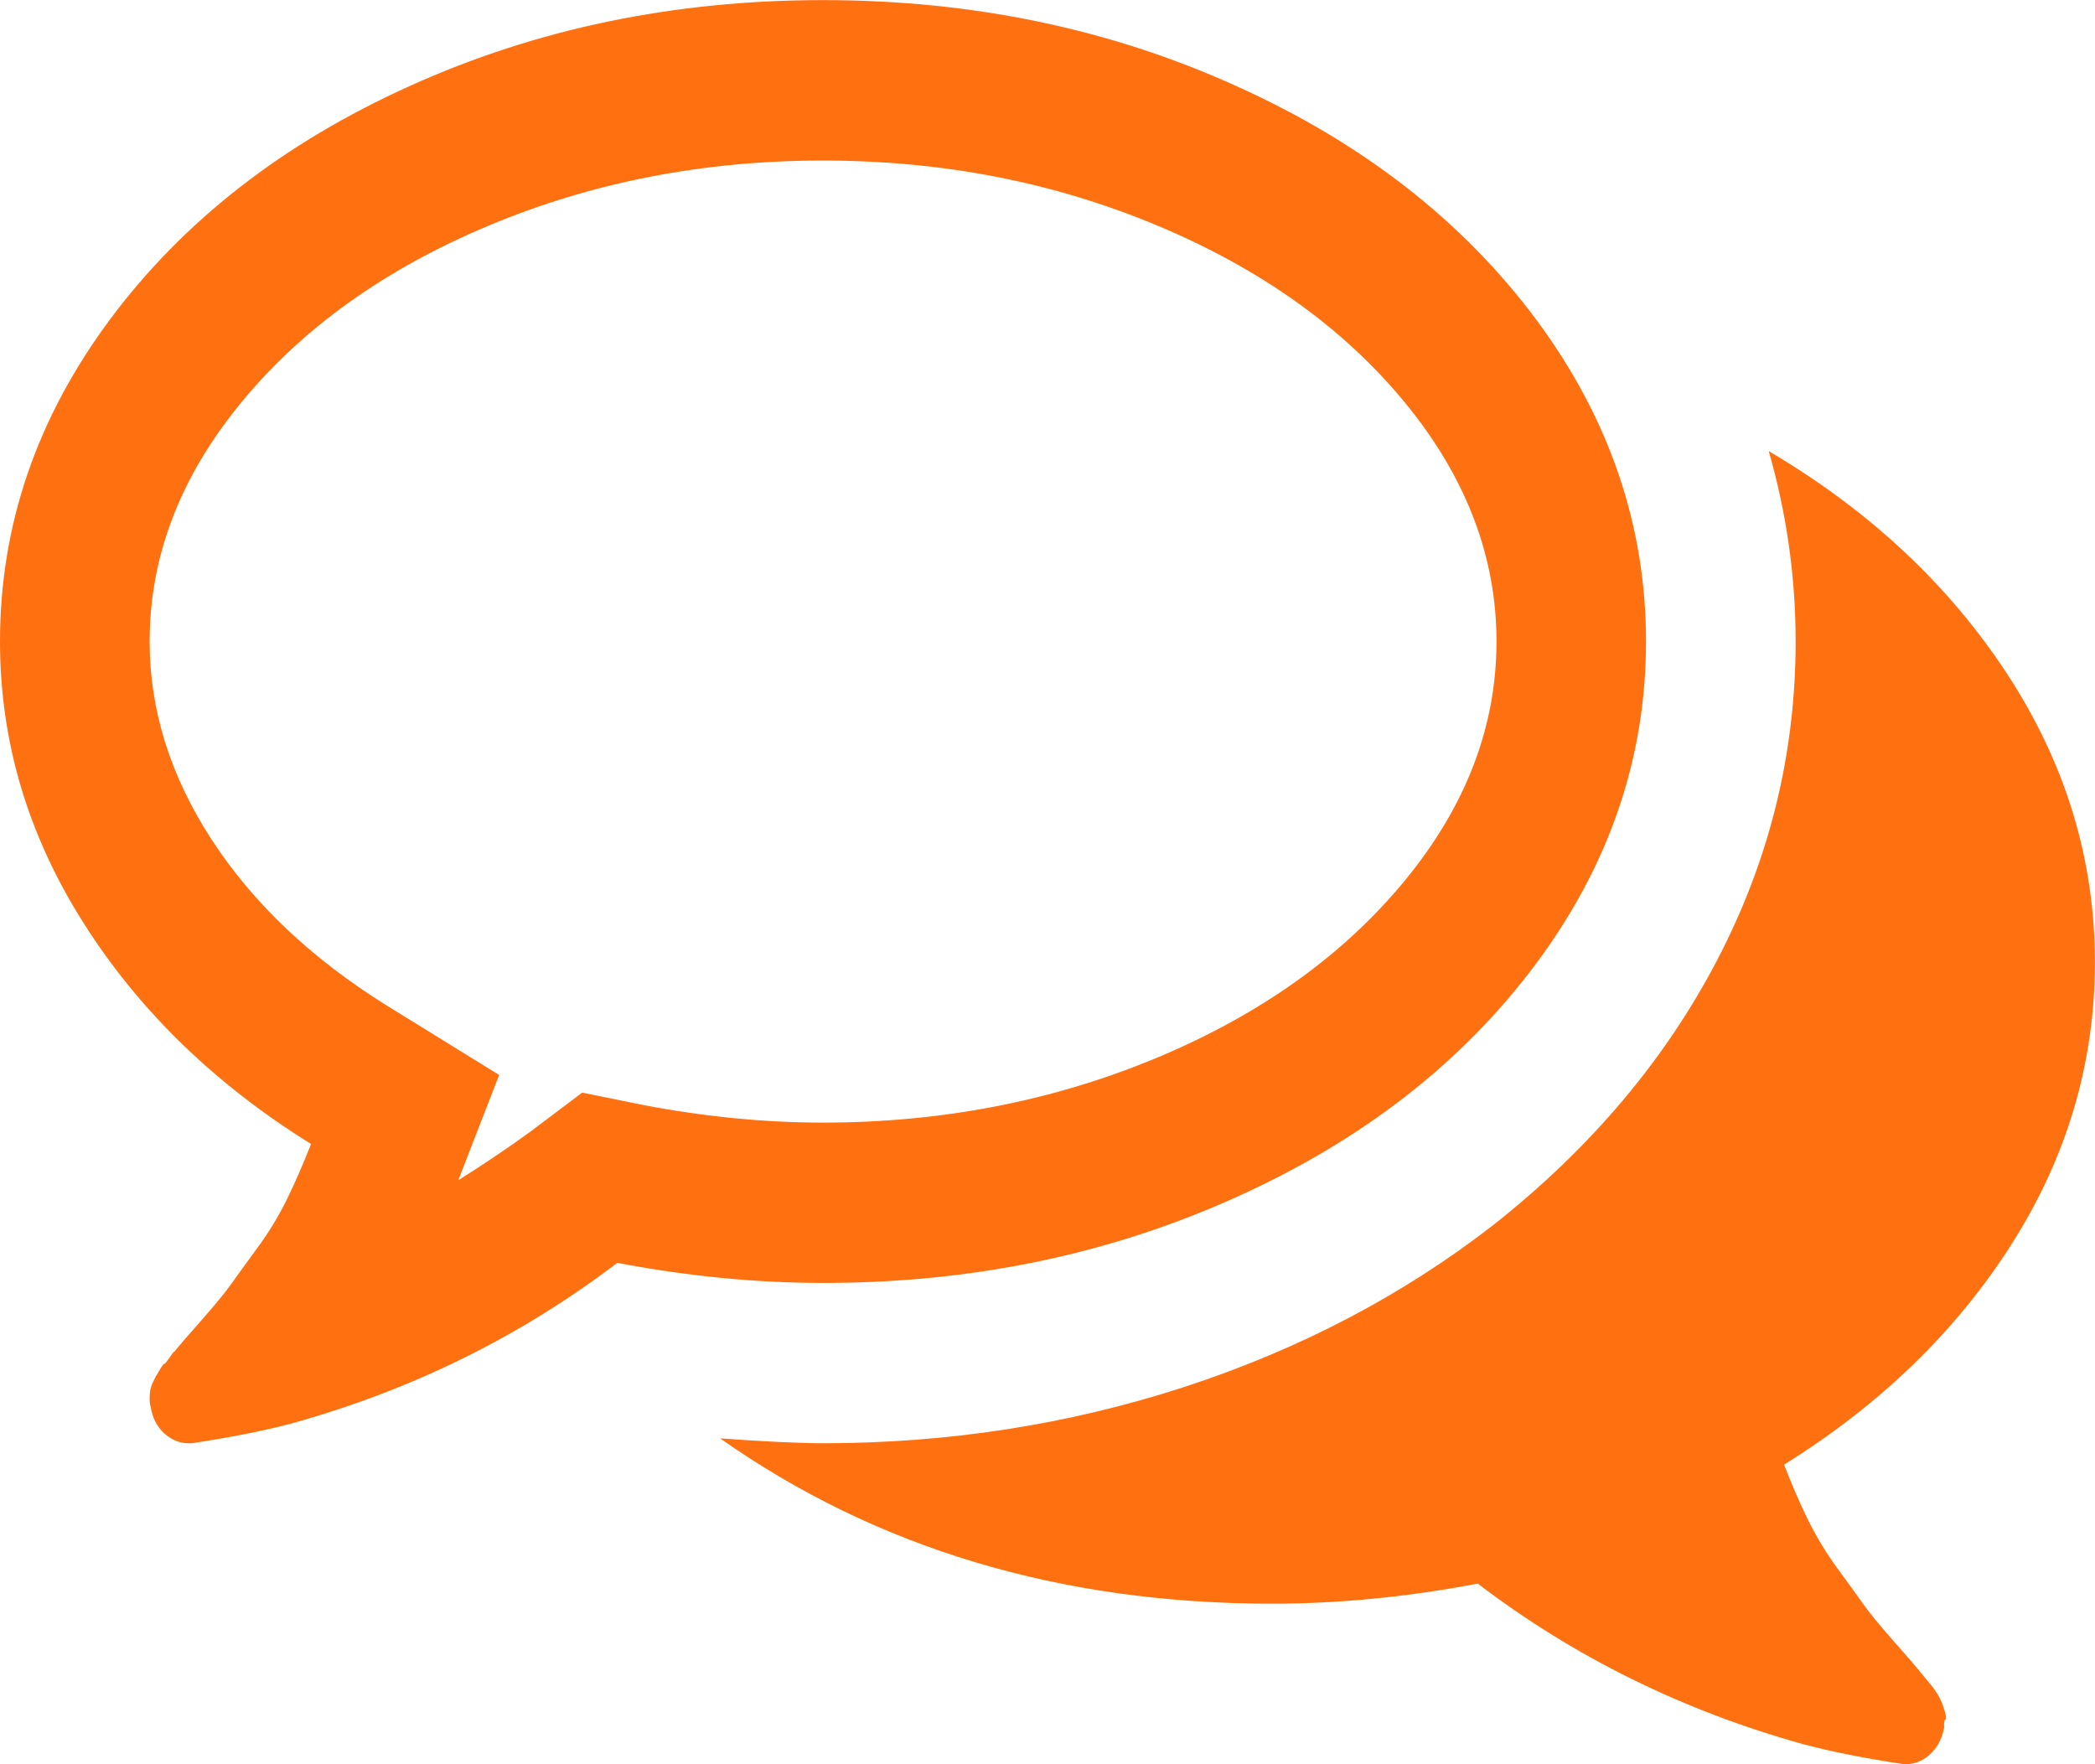 <svg xmlns="http://www.w3.org/2000/svg" xmlns:xlink="http://www.w3.org/1999/xlink" preserveAspectRatio="xMidYMid" width="19" height="16" viewBox="0 0 19 16">
  <defs>
    <style>
      .cls-1 {
        fill: #ff7010;
        fill-rule: evenodd;
      }
    </style>
  </defs>
  <path d="M18.247,11.278 C17.745,12.069 17.056,12.738 16.180,13.283 C16.250,13.466 16.323,13.632 16.397,13.783 C16.472,13.935 16.560,14.081 16.662,14.221 C16.765,14.361 16.844,14.471 16.901,14.551 C16.957,14.631 17.049,14.742 17.176,14.886 C17.303,15.029 17.385,15.124 17.420,15.170 C17.427,15.177 17.441,15.194 17.462,15.221 C17.484,15.247 17.500,15.266 17.510,15.278 C17.521,15.289 17.535,15.308 17.552,15.334 C17.570,15.360 17.582,15.382 17.590,15.396 L17.616,15.453 C17.616,15.453 17.623,15.476 17.638,15.522 C17.651,15.567 17.653,15.592 17.643,15.595 C17.632,15.599 17.629,15.624 17.632,15.669 C17.611,15.775 17.565,15.858 17.494,15.919 C17.424,15.979 17.345,16.005 17.261,15.999 C16.908,15.946 16.603,15.885 16.349,15.817 C15.260,15.513 14.278,15.029 13.402,14.362 C12.765,14.483 12.144,14.544 11.536,14.544 C9.620,14.544 7.952,14.044 6.531,13.045 C6.941,13.074 7.252,13.089 7.464,13.089 C8.602,13.089 9.694,12.919 10.740,12.579 C11.786,12.237 12.719,11.749 13.539,11.113 C14.423,10.416 15.102,9.612 15.575,8.704 C16.049,7.795 16.285,6.833 16.285,5.818 C16.285,5.235 16.204,4.659 16.041,4.091 C16.953,4.629 17.674,5.303 18.204,6.113 C18.734,6.924 18.999,7.795 18.999,8.727 C18.999,9.636 18.749,10.486 18.247,11.278 ZM11.212,10.857 C10.064,11.376 8.814,11.636 7.464,11.635 C6.856,11.635 6.234,11.574 5.598,11.453 C4.722,12.120 3.739,12.605 2.650,12.908 C2.396,12.976 2.092,13.036 1.739,13.089 L1.707,13.089 C1.629,13.089 1.557,13.059 1.489,12.999 C1.423,12.938 1.382,12.858 1.367,12.760 C1.360,12.737 1.357,12.713 1.357,12.687 C1.357,12.661 1.359,12.635 1.362,12.613 C1.366,12.589 1.373,12.567 1.383,12.545 L1.410,12.488 C1.410,12.488 1.423,12.467 1.447,12.426 C1.472,12.384 1.486,12.365 1.489,12.369 C1.493,12.373 1.509,12.353 1.538,12.312 C1.566,12.270 1.580,12.253 1.580,12.261 C1.615,12.215 1.697,12.121 1.824,11.977 C1.951,11.833 2.043,11.721 2.099,11.642 C2.156,11.562 2.235,11.452 2.338,11.312 C2.441,11.172 2.529,11.026 2.603,10.875 C2.677,10.724 2.749,10.557 2.821,10.375 C1.944,9.830 1.255,9.159 0.753,8.363 C0.251,7.569 -0.000,6.720 -0.000,5.818 C-0.000,4.766 0.332,3.793 0.997,2.898 C1.661,2.005 2.568,1.298 3.716,0.780 C4.865,0.260 6.114,0.001 7.464,0.001 C8.815,0.001 10.064,0.260 11.212,0.780 C12.361,1.298 13.267,2.005 13.932,2.898 C14.596,3.793 14.928,4.766 14.928,5.818 C14.928,6.871 14.596,7.845 13.932,8.738 C13.267,9.632 12.361,10.339 11.212,10.857 ZM12.739,3.648 C12.184,2.974 11.437,2.440 10.497,2.046 C9.556,1.652 8.546,1.456 7.464,1.456 C6.383,1.456 5.372,1.652 4.432,2.046 C3.492,2.440 2.744,2.974 2.190,3.648 C1.635,4.322 1.357,5.045 1.357,5.818 C1.357,6.439 1.545,7.038 1.919,7.614 C2.294,8.190 2.820,8.689 3.499,9.114 L4.527,9.749 L4.156,10.704 C4.396,10.553 4.616,10.405 4.813,10.261 L5.280,9.909 L5.842,10.023 C6.394,10.128 6.934,10.181 7.464,10.181 C8.546,10.181 9.556,9.984 10.497,9.591 C11.437,9.197 12.184,8.662 12.739,7.988 C13.294,7.314 13.572,6.591 13.572,5.818 C13.572,5.045 13.294,4.322 12.739,3.648 Z" class="cls-1"/>
</svg>
